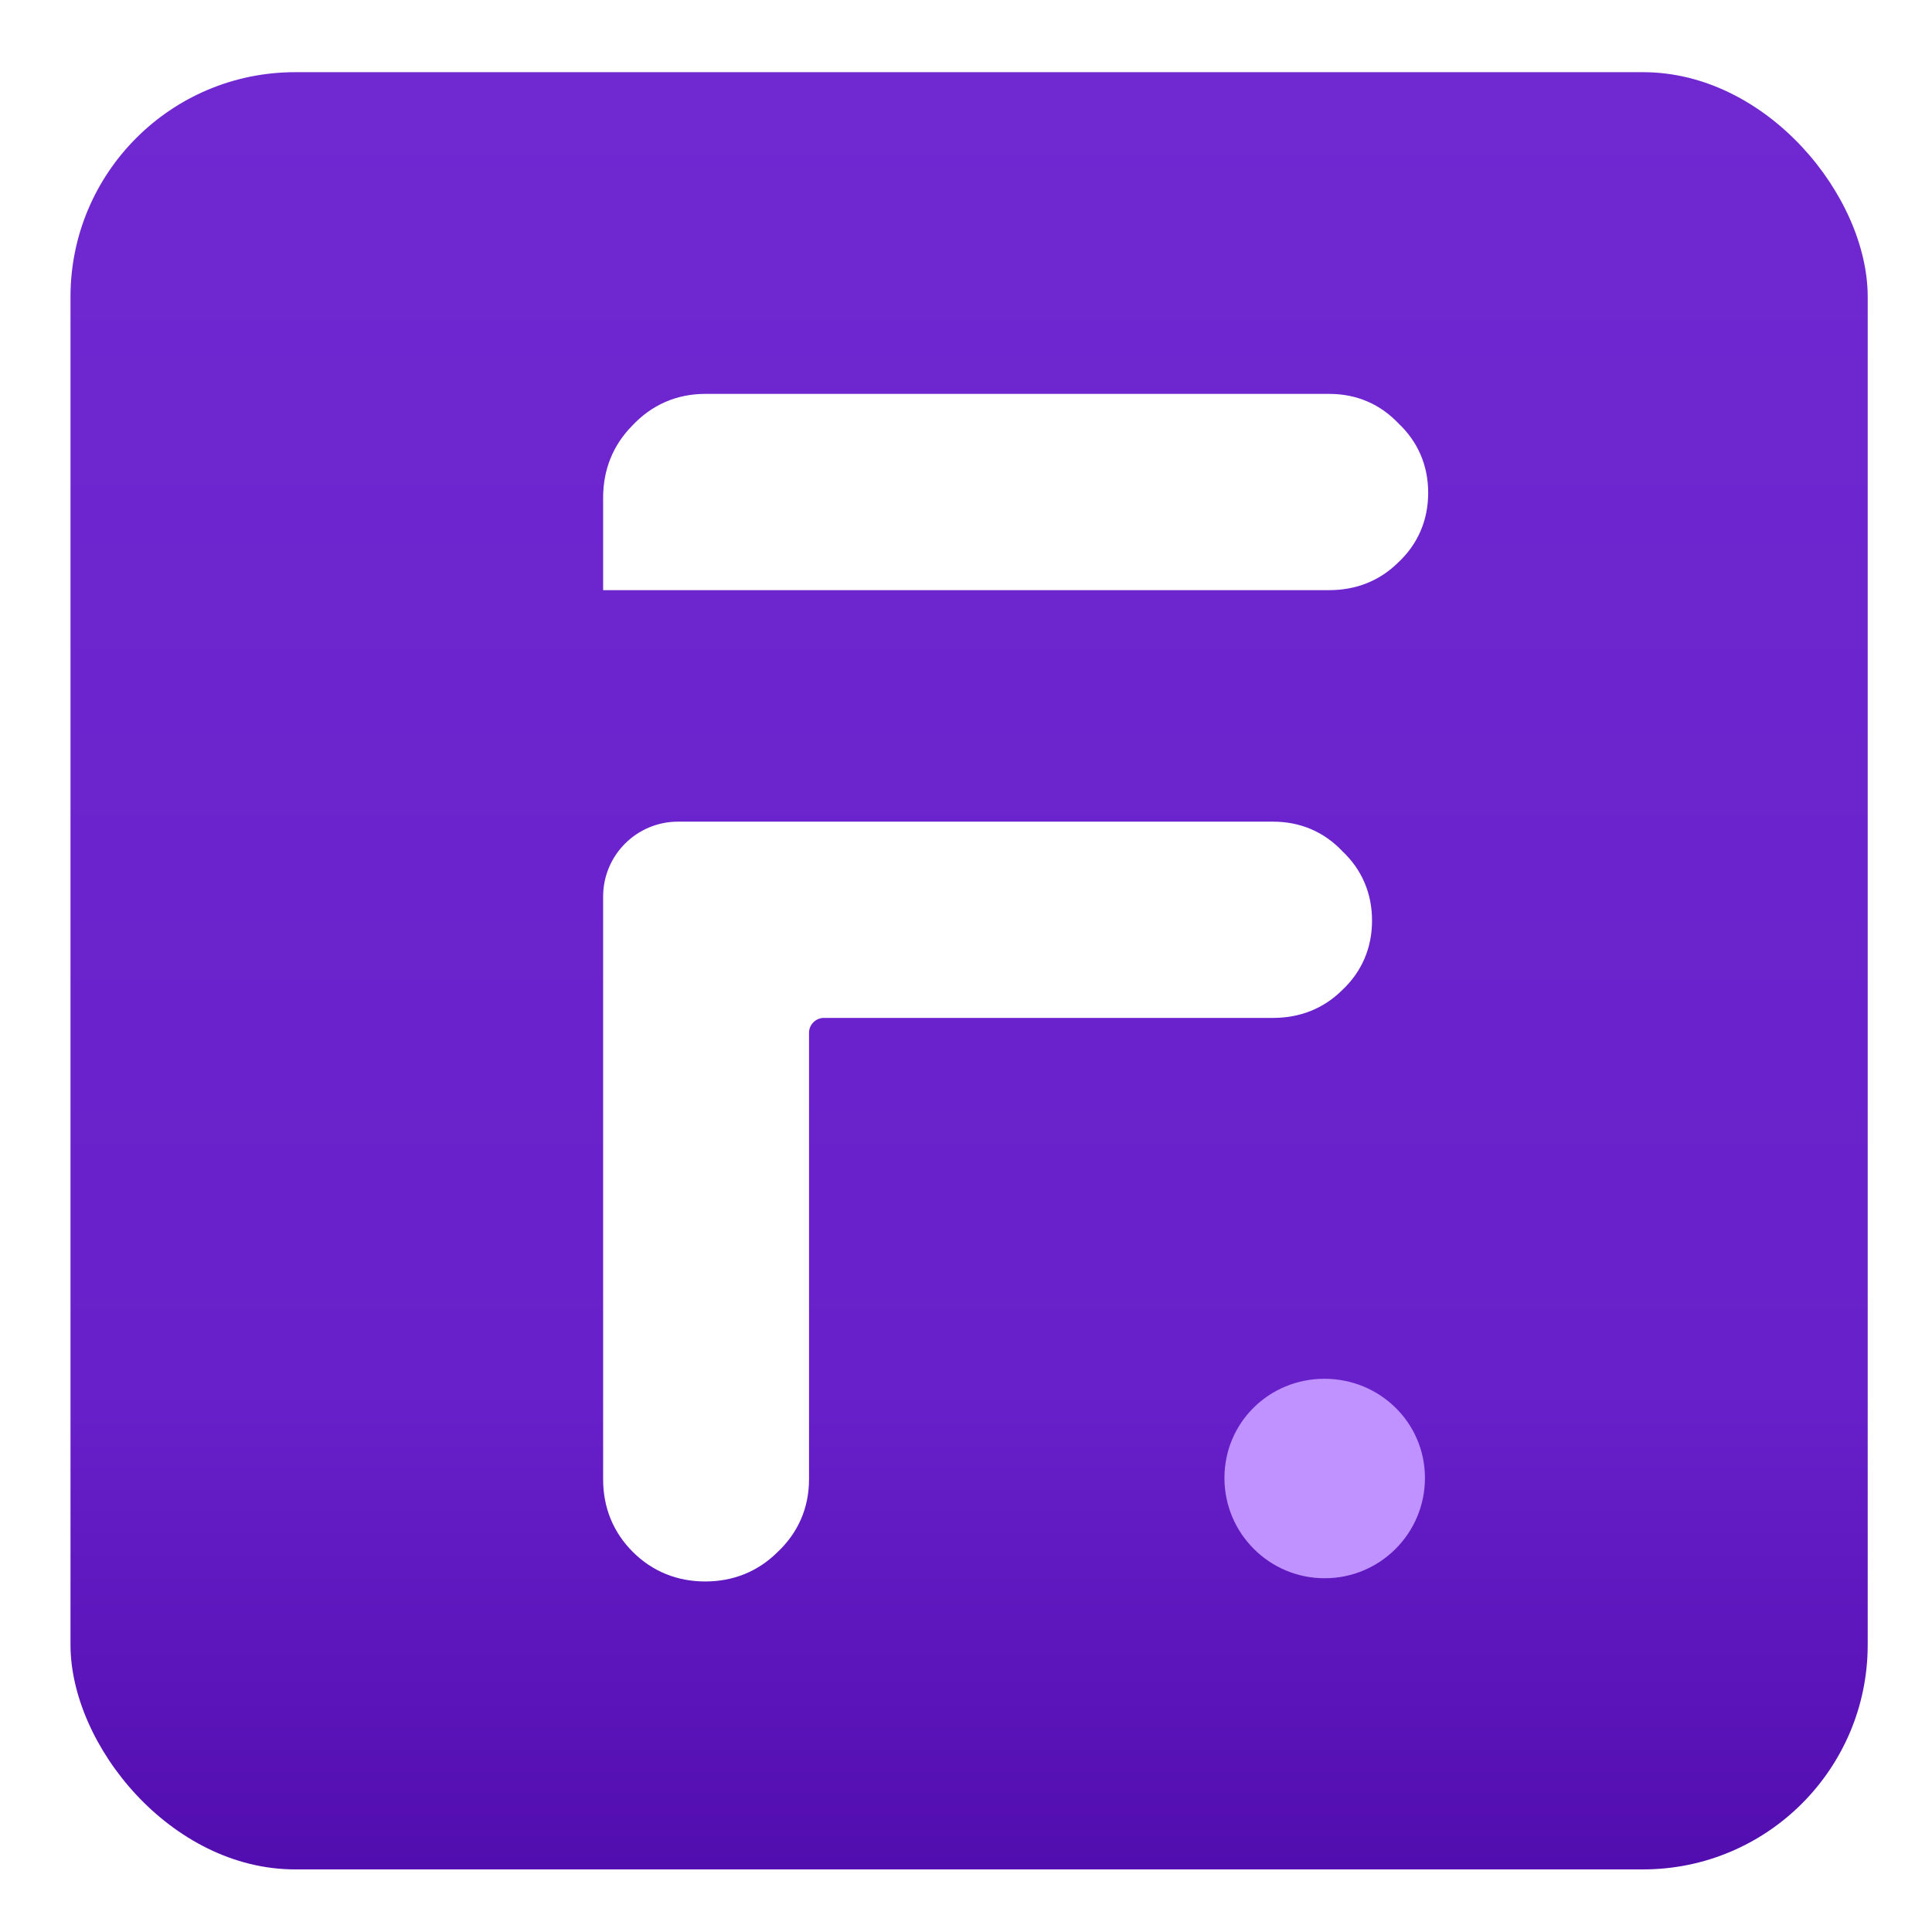 <svg width="129" height="129" viewBox="0 0 129 129" fill="none" xmlns="http://www.w3.org/2000/svg">
<g filter="url(#filter0_d_7_10)">
<rect x="4.707" y="3.82" width="120" height="120" rx="15" fill="url(#paint0_linear_7_10)"/>
</g>
<g filter="url(#filter1_d_7_10)">
<path d="M94.144 98.686C94.144 102.383 91.147 105.38 87.45 105.38C83.753 105.38 80.756 102.383 80.756 98.686C80.756 94.989 83.735 92.061 87.432 92.061C91.129 92.061 94.144 94.989 94.144 98.686Z" fill="#C092FF"/>
</g>
<g filter="url(#filter2_d_7_10)">
<path d="M41.956 102.91C43.079 104.033 44.479 104.595 46.091 104.595C47.697 104.595 49.092 104.037 50.212 102.923C51.405 101.809 52.018 100.406 52.018 98.775V68.966C52.018 67.861 52.913 66.966 54.018 66.966H84.006C85.532 66.966 86.858 66.449 87.912 65.402C89.04 64.354 89.611 63.019 89.611 61.467C89.611 59.922 89.044 58.592 87.927 57.547C86.881 56.429 85.551 55.862 84.006 55.862H44.271C42.062 55.862 40.271 57.653 40.271 59.862V98.775C40.271 100.387 40.834 101.787 41.956 102.91Z" fill="url(#paint1_linear_7_10)" stroke="url(#paint2_linear_7_10)" stroke-width="2"/>
<path d="M40.271 37.404V38.404H41.271H87.754C89.28 38.404 90.606 37.888 91.661 36.84C92.788 35.793 93.36 34.458 93.36 32.906C93.36 31.361 92.793 30.031 91.675 28.985C90.629 27.867 89.3 27.3 87.754 27.3H46.091C44.46 27.3 43.057 27.913 41.943 29.106C40.829 30.227 40.271 31.622 40.271 33.227V37.404Z" fill="white" stroke="white" stroke-width="2"/>
</g>
<defs>
<filter id="filter0_d_7_10" x="0.707" y="0.82" width="128" height="128" filterUnits="userSpaceOnUse" color-interpolation-filters="sRGB">
<feFlood flood-opacity="0" result="BackgroundImageFix"/>
<feColorMatrix in="SourceAlpha" type="matrix" values="0 0 0 0 0 0 0 0 0 0 0 0 0 0 0 0 0 0 127 0" result="hardAlpha"/>
<feOffset dy="1"/>
<feGaussianBlur stdDeviation="2"/>
<feComposite in2="hardAlpha" operator="out"/>
<feColorMatrix type="matrix" values="0 0 0 0 0 0 0 0 0 0 0 0 0 0 0 0 0 0 0.25 0"/>
<feBlend mode="normal" in2="BackgroundImageFix" result="effect1_dropShadow_7_10"/>
<feBlend mode="normal" in="SourceGraphic" in2="effect1_dropShadow_7_10" result="shape"/>
</filter>
<filter id="filter1_d_7_10" x="76.756" y="87.061" width="23.388" height="23.318" filterUnits="userSpaceOnUse" color-interpolation-filters="sRGB">
<feFlood flood-opacity="0" result="BackgroundImageFix"/>
<feColorMatrix in="SourceAlpha" type="matrix" values="0 0 0 0 0 0 0 0 0 0 0 0 0 0 0 0 0 0 127 0" result="hardAlpha"/>
<feOffset dx="1"/>
<feGaussianBlur stdDeviation="2.5"/>
<feComposite in2="hardAlpha" operator="out"/>
<feColorMatrix type="matrix" values="0 0 0 0 0 0 0 0 0 0 0 0 0 0 0 0 0 0 0.4 0"/>
<feBlend mode="normal" in2="BackgroundImageFix" result="effect1_dropShadow_7_10"/>
<feBlend mode="normal" in="SourceGraphic" in2="effect1_dropShadow_7_10" result="shape"/>
</filter>
<filter id="filter2_d_7_10" x="35.271" y="21.3" width="65.089" height="89.295" filterUnits="userSpaceOnUse" color-interpolation-filters="sRGB">
<feFlood flood-opacity="0" result="BackgroundImageFix"/>
<feColorMatrix in="SourceAlpha" type="matrix" values="0 0 0 0 0 0 0 0 0 0 0 0 0 0 0 0 0 0 127 0" result="hardAlpha"/>
<feOffset dx="1"/>
<feGaussianBlur stdDeviation="2.5"/>
<feComposite in2="hardAlpha" operator="out"/>
<feColorMatrix type="matrix" values="0 0 0 0 0 0 0 0 0 0 0 0 0 0 0 0 0 0 0.4 0"/>
<feBlend mode="normal" in2="BackgroundImageFix" result="effect1_dropShadow_7_10"/>
<feBlend mode="normal" in="SourceGraphic" in2="effect1_dropShadow_7_10" result="shape"/>
</filter>
<linearGradient id="paint0_linear_7_10" x1="64.707" y1="3.82" x2="64.707" y2="123.82" gradientUnits="userSpaceOnUse">
<stop stop-color="#7028D1"/>
<stop offset="0.734" stop-color="#6820CA"/>
<stop offset="1" stop-color="#520DAF"/>
</linearGradient>
<linearGradient id="paint1_linear_7_10" x1="64.941" y1="61.075" x2="64.941" y2="103.595" gradientUnits="userSpaceOnUse">
<stop offset="0.256" stop-color="white"/>
<stop offset="0.256" stop-color="white"/>
</linearGradient>
<linearGradient id="paint2_linear_7_10" x1="64.941" y1="61.075" x2="64.941" y2="103.595" gradientUnits="userSpaceOnUse">
<stop offset="0.255" stop-color="white"/>
<stop offset="0.255" stop-color="white"/>
</linearGradient>
</defs>
</svg>

